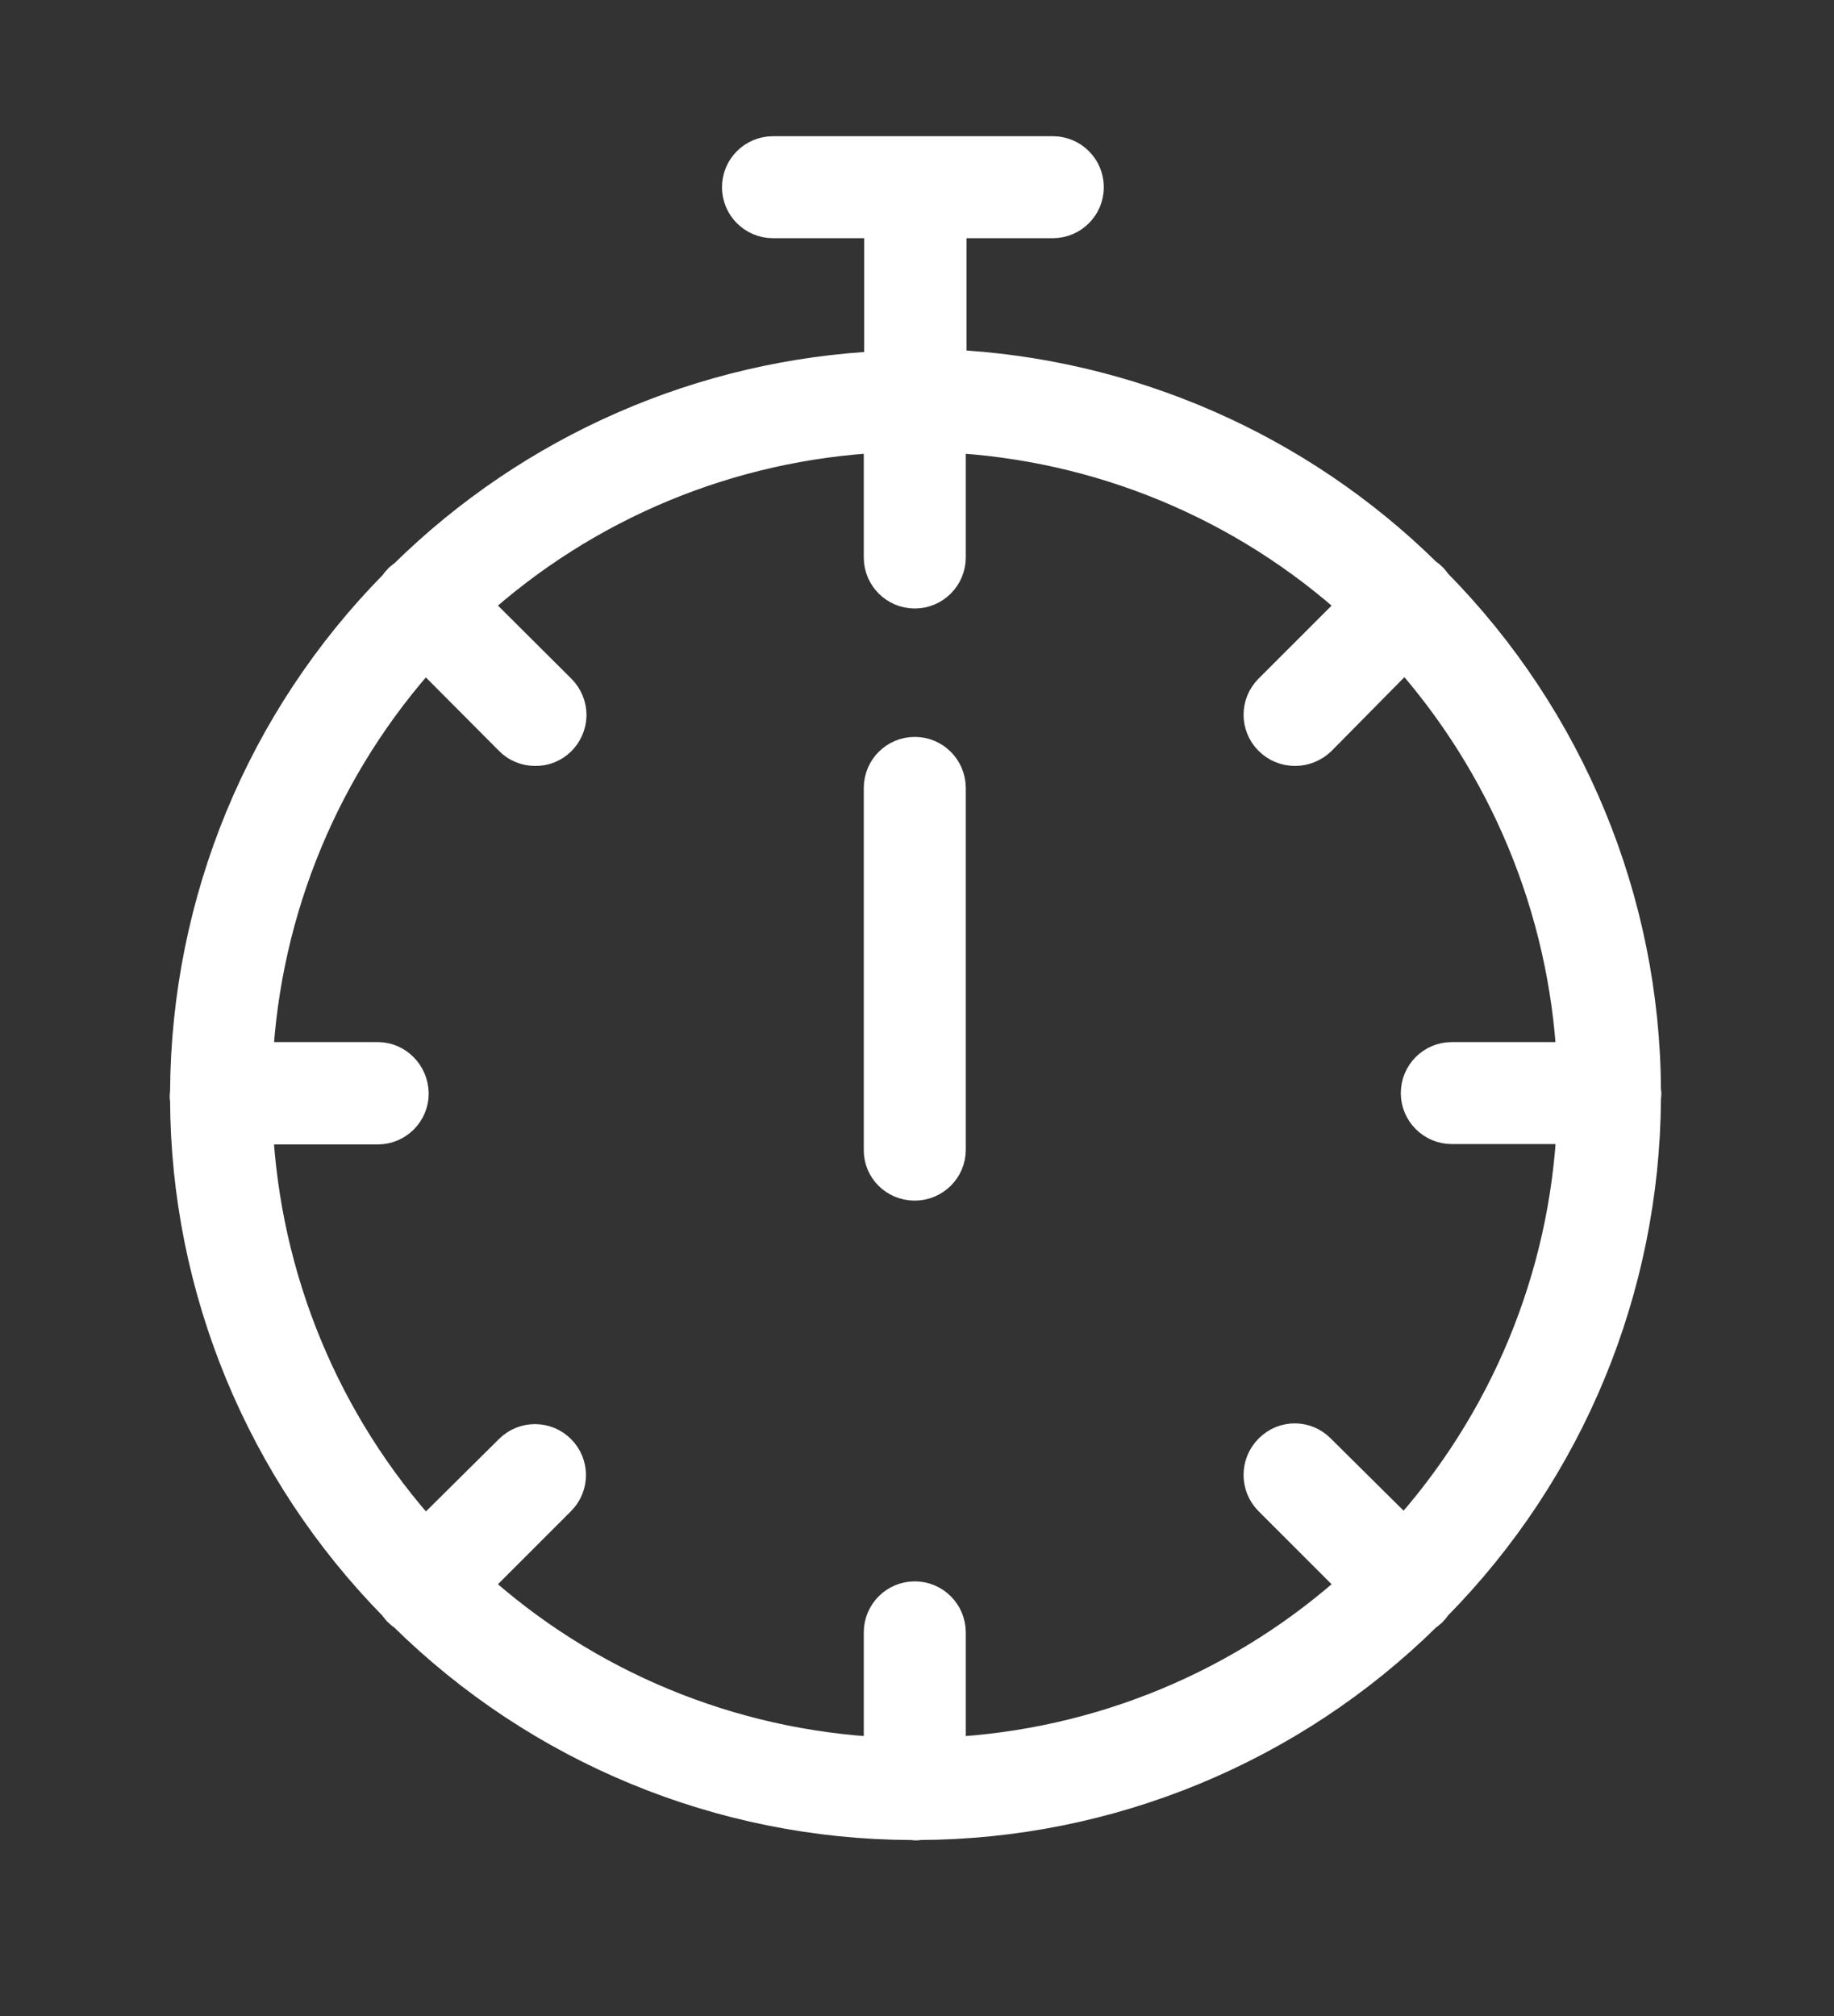 <?xml version="1.0" encoding="utf-8"?>
<!-- Generator: Adobe Illustrator 25.2.3, SVG Export Plug-In . SVG Version: 6.00 Build 0)  -->
<svg version="1.1" id="Camada_8" xmlns="http://www.w3.org/2000/svg" xmlns:xlink="http://www.w3.org/1999/xlink" x="0px" y="0px"
	 viewBox="0 0 49.28 54.17" style="enable-background:new 0 0 49.28 54.17;" xml:space="preserve">
<rect x="0" y="0" width="49.28" height="54.17" fill="#333333" stroke="none"/>
<style>
	.st0{fill:#FFFFFF;stroke:#FFFFFF;}
</style>
<g id="Grupo_4" transform="translate(0.5 0.5)">
	<path id="Caminho_15" class="st0" d="M10.16,42.59c0.03,0.05,0.07,0.09,0.11,0.14c0.04,0.04,0.09,0.08,0.14,0.11
		c3.62,3.57,8.49,5.58,13.57,5.6c0.04,0,0.07,0.01,0.11,0.01c0.04,0,0.07,0,0.11-0.01c5.08-0.02,9.95-2.03,13.57-5.6
		c0.05-0.03,0.09-0.07,0.14-0.11c0.04-0.04,0.08-0.09,0.11-0.14c3.57-3.62,5.58-8.49,5.61-13.57c0-0.04,0.01-0.07,0.01-0.11
		c0-0.04,0-0.07-0.01-0.11c-0.02-5.08-2.04-9.95-5.61-13.57c-0.03-0.05-0.07-0.09-0.11-0.14c-0.04-0.04-0.09-0.08-0.14-0.11
		c-3.43-3.38-7.99-5.37-12.8-5.59V5.4h2.82c0.48,0,0.87-0.39,0.87-0.87s-0.39-0.87-0.87-0.87h-7.52c-0.48,0-0.87,0.39-0.87,0.87
		s0.39,0.87,0.87,0.87h2.95v4.03c-4.81,0.22-9.37,2.21-12.8,5.59c-0.05,0.03-0.09,0.07-0.14,0.11c-0.04,0.04-0.08,0.09-0.11,0.14
		c-3.57,3.62-5.57,8.48-5.6,13.56c0,0.04-0.01,0.07-0.01,0.11c0,0.04,0,0.07,0.01,0.11C4.59,34.11,6.6,38.97,10.16,42.59z M9.65,28
		H6.33c0.21-4.1,1.83-7.99,4.59-11.03l2.34,2.35c0.16,0.17,0.39,0.26,0.62,0.26c0.48,0.01,0.87-0.38,0.88-0.86
		c0-0.23-0.09-0.46-0.26-0.63l-2.35-2.34c3.04-2.77,6.95-4.39,11.06-4.59v3.32c0,0.48,0.39,0.87,0.87,0.87s0.87-0.39,0.87-0.87l0,0
		v-3.32c4.11,0.2,8.02,1.82,11.06,4.59l-2.34,2.34c-0.34,0.34-0.34,0.89,0,1.23c0.17,0.17,0.39,0.26,0.63,0.26
		c0.23,0,0.45-0.09,0.62-0.25l2.34-2.37C40,20.01,41.62,23.9,41.83,28h-3.32c-0.48,0-0.87,0.39-0.87,0.87
		c0,0.48,0.39,0.87,0.87,0.87c0,0,0,0,0,0h3.32c-0.19,4.11-1.82,8.03-4.59,11.08L34.9,38.5c-0.34-0.34-0.88-0.34-1.22,0
		c0,0-0.01,0.01-0.01,0.01c-0.34,0.34-0.34,0.9,0,1.24l2.34,2.34c-3.04,2.77-6.95,4.39-11.06,4.59v-3.32c0-0.48-0.39-0.87-0.87-0.87
		s-0.87,0.39-0.87,0.87v3.32c-4.11-0.2-8.02-1.82-11.06-4.59l2.34-2.34c0.34-0.34,0.34-0.89,0-1.23c-0.34-0.34-0.89-0.34-1.23,0l0,0
		l-2.34,2.32c-2.77-3.05-4.39-6.97-4.59-11.09h3.32c0.48,0,0.87-0.39,0.87-0.87C10.51,28.39,10.12,28,9.65,28L9.65,28z"/>
	<path id="Caminho_16" class="st0" d="M24.08,31.26c0.48,0,0.87-0.39,0.87-0.86c0,0,0-0.01,0-0.01v-9.72c0-0.48-0.39-0.87-0.87-0.87
		s-0.87,0.39-0.87,0.87v9.72C23.2,30.87,23.59,31.26,24.08,31.26C24.07,31.26,24.08,31.26,24.08,31.26z"/>
</g>
</svg>
